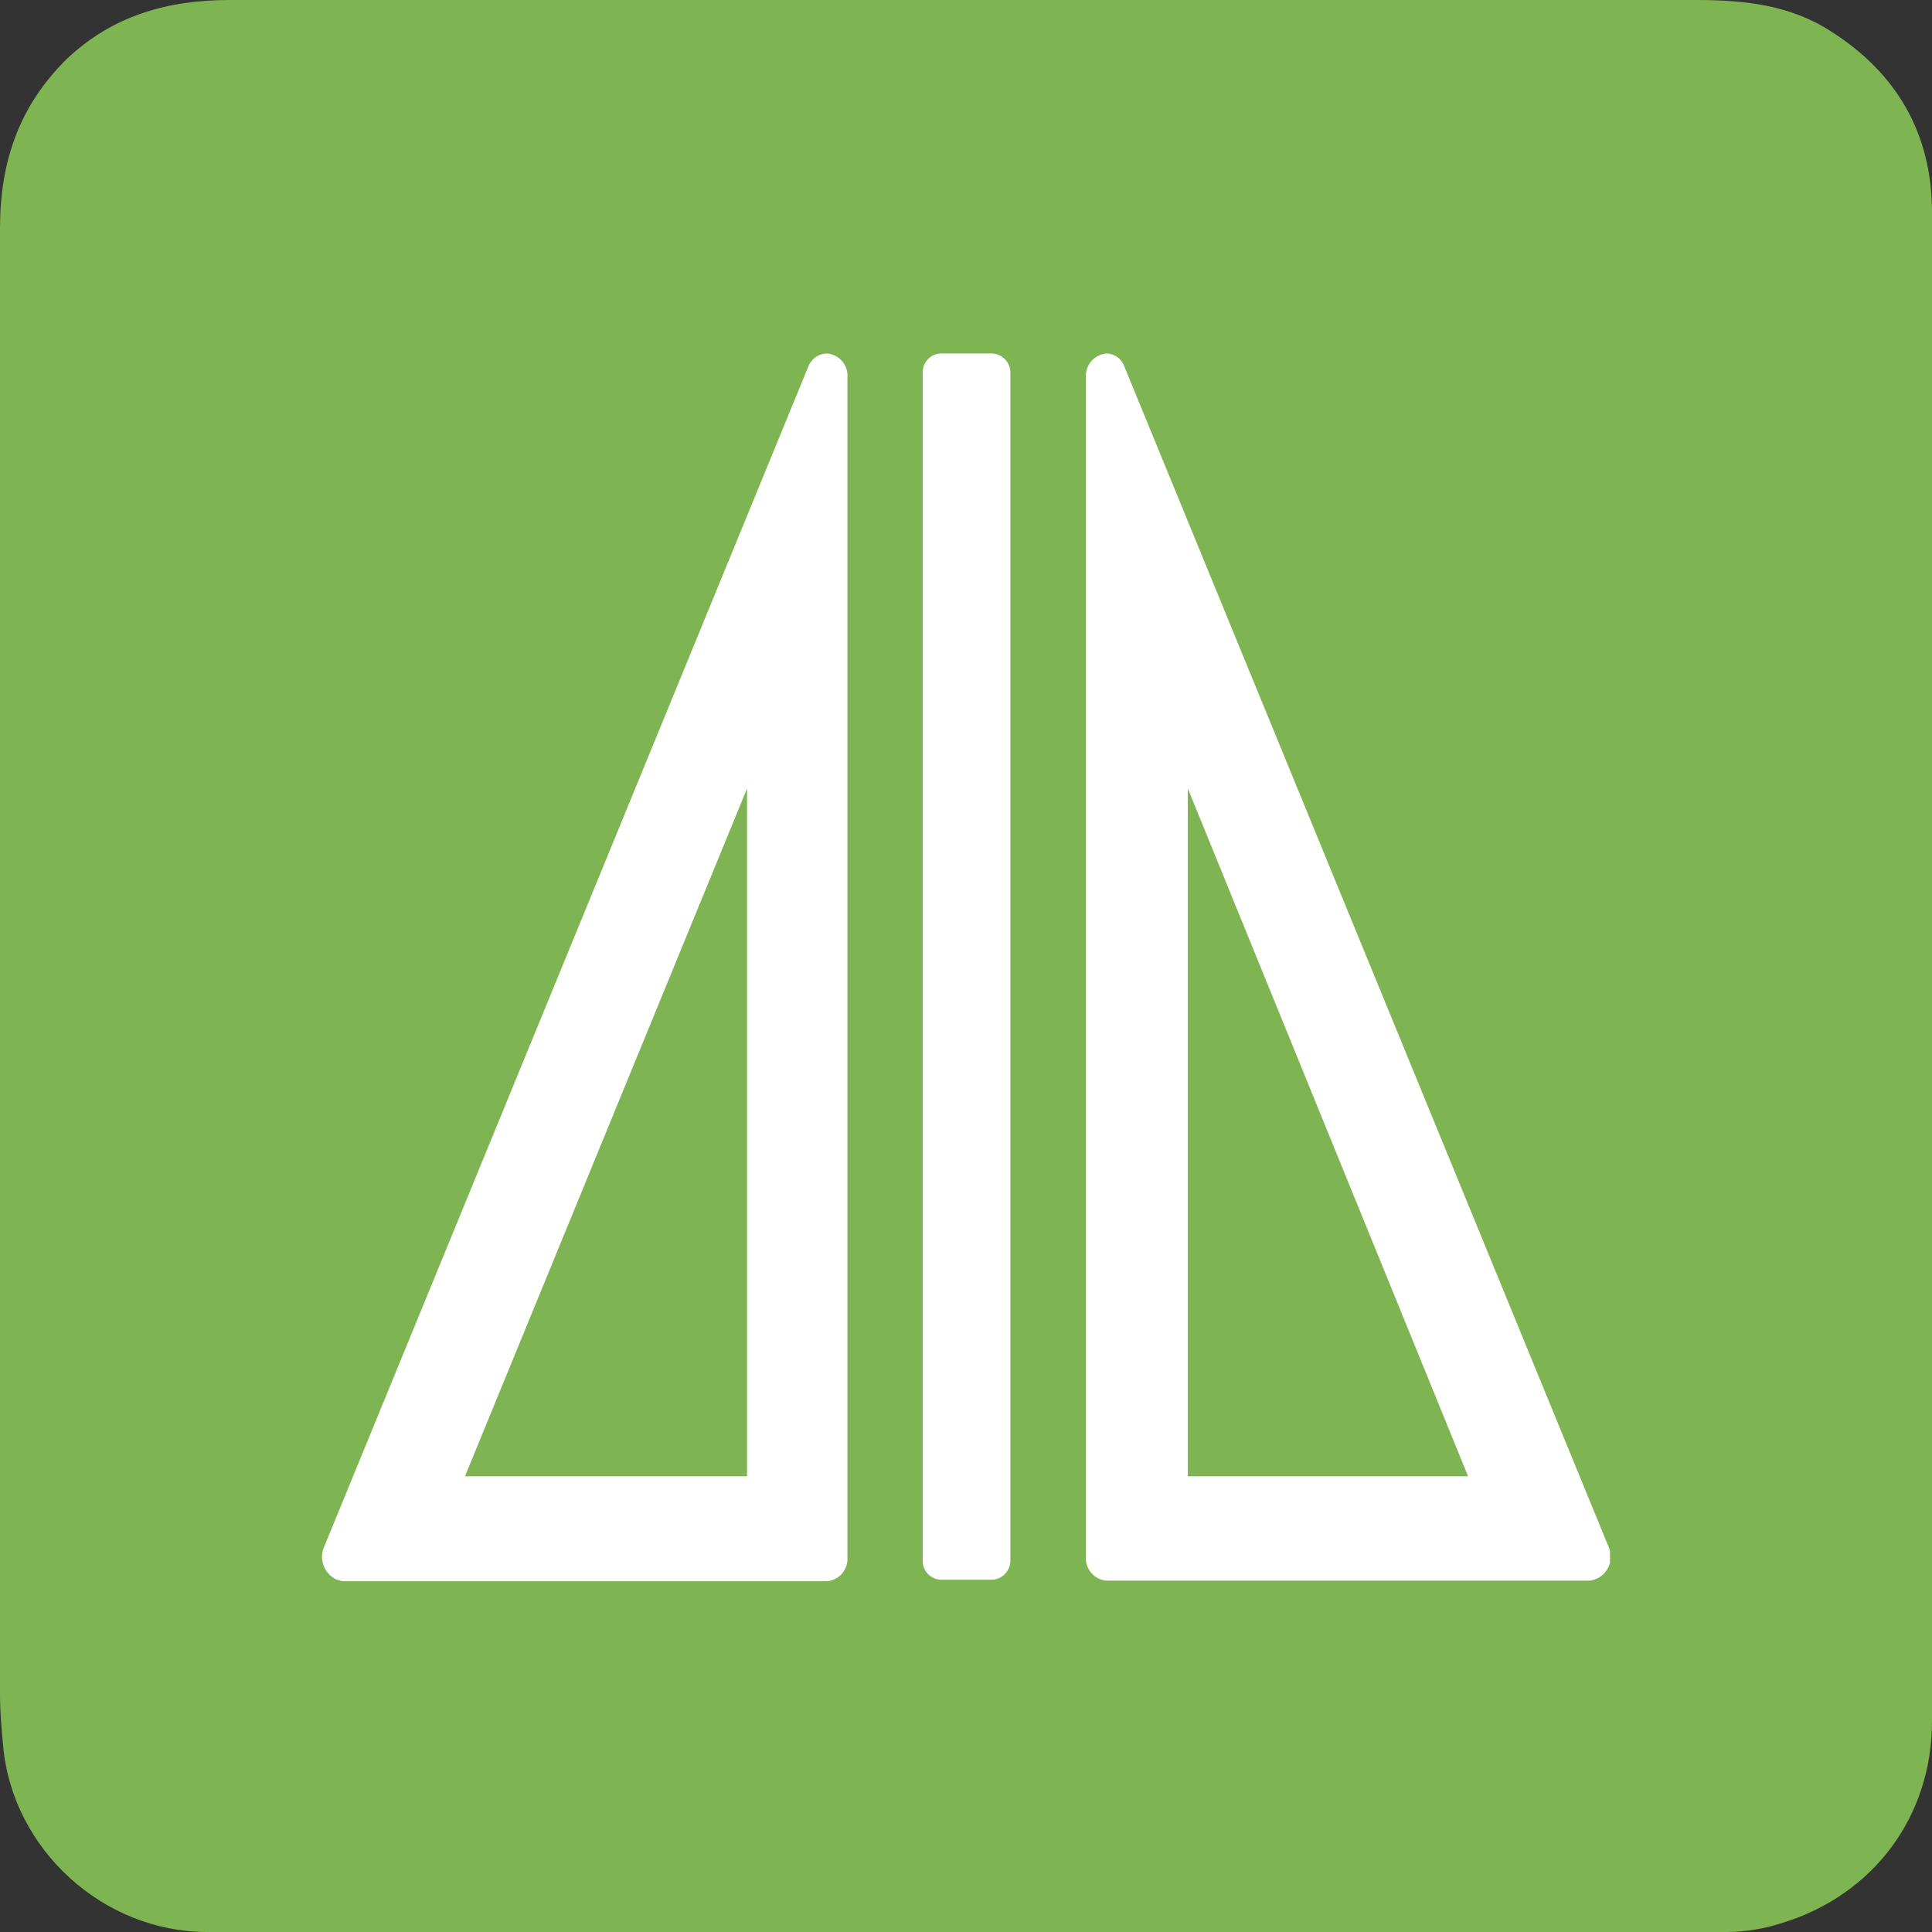 <svg width="66" height="66" viewBox="0 0 66 66" fill="none" xmlns="http://www.w3.org/2000/svg">
<rect x="0" y="0" width="66" height="66" fill="#333333" stroke="none"/>
<g id="ic10">
<g id="Group">
<path id="Vector" d="M66 33C66 41.583 66 50.22 66 58.803C66 62.055 64 64.721 60.919 65.68C60.27 65.893 59.622 66 58.973 66C41.676 66 24.378 66 7.081 66C3.514 66 0.432 63.175 0.108 59.656C0.054 59.069 0 58.483 0 57.897C0 41.21 0 24.523 0 7.784C0 5.544 0.649 3.625 2.27 2.026C3.838 0.533 5.73 0 7.838 0C9.784 0 11.676 0 13.622 0C28.378 0 43.189 0 57.946 0C59.568 0 61.135 0.16 62.541 1.066C64.811 2.506 66 4.585 66 7.25C66 15.887 66 24.47 66 33Z" fill="#7EB451"/>
</g>
<g id="Frame" clip-path="url(#clip0_59_19)">
<path id="Vector_2" d="M32.161 12.075H33.875C34.046 12.078 34.209 12.148 34.329 12.269C34.448 12.391 34.516 12.555 34.516 12.726V53.315C34.516 53.485 34.448 53.649 34.329 53.771C34.209 53.893 34.046 53.962 33.875 53.965H32.161C32.076 53.965 31.992 53.948 31.913 53.915C31.835 53.883 31.764 53.834 31.704 53.774C31.645 53.713 31.598 53.642 31.566 53.563C31.535 53.484 31.519 53.4 31.52 53.315V12.684C31.528 12.52 31.599 12.365 31.719 12.252C31.838 12.138 31.996 12.075 32.161 12.075ZM40.578 26.937L50.152 50.433H40.578V26.937ZM37.81 12.075C37.71 12.082 37.611 12.108 37.521 12.153C37.431 12.197 37.35 12.259 37.284 12.335C37.218 12.411 37.167 12.499 37.135 12.595C37.103 12.69 37.09 12.791 37.097 12.891V53.17C37.08 53.371 37.143 53.571 37.273 53.726C37.403 53.881 37.588 53.978 37.789 53.996H54.314C54.421 53.982 54.523 53.947 54.617 53.893C54.71 53.84 54.791 53.768 54.856 53.682C54.922 53.597 54.969 53.5 54.997 53.396C55.024 53.292 55.031 53.184 55.016 53.077C55.005 52.98 54.977 52.886 54.934 52.798L38.409 12.519C38.366 12.394 38.285 12.284 38.178 12.205C38.071 12.126 37.943 12.08 37.81 12.075ZM25.52 26.937V50.433H15.884L25.52 26.937ZM28.236 12.075C28.096 12.08 27.962 12.127 27.849 12.21C27.737 12.293 27.652 12.408 27.606 12.54L11.082 52.819C10.987 53.019 10.975 53.249 11.046 53.459C11.117 53.669 11.267 53.843 11.464 53.944C11.546 53.98 11.633 54.004 11.722 54.017H28.247C28.347 54.009 28.445 53.981 28.535 53.935C28.625 53.89 28.704 53.827 28.77 53.75C28.835 53.673 28.884 53.584 28.915 53.488C28.946 53.392 28.957 53.291 28.949 53.191V12.912C28.959 12.811 28.949 12.71 28.919 12.613C28.89 12.517 28.841 12.427 28.777 12.349C28.713 12.271 28.634 12.207 28.544 12.16C28.455 12.113 28.357 12.084 28.257 12.075H28.236Z" fill="white"/>
</g>
</g>
<defs>
<clipPath id="clip0_59_19">
<rect width="44" height="44" fill="white" transform="translate(11 11)"/>
</clipPath>
</defs>
</svg>
